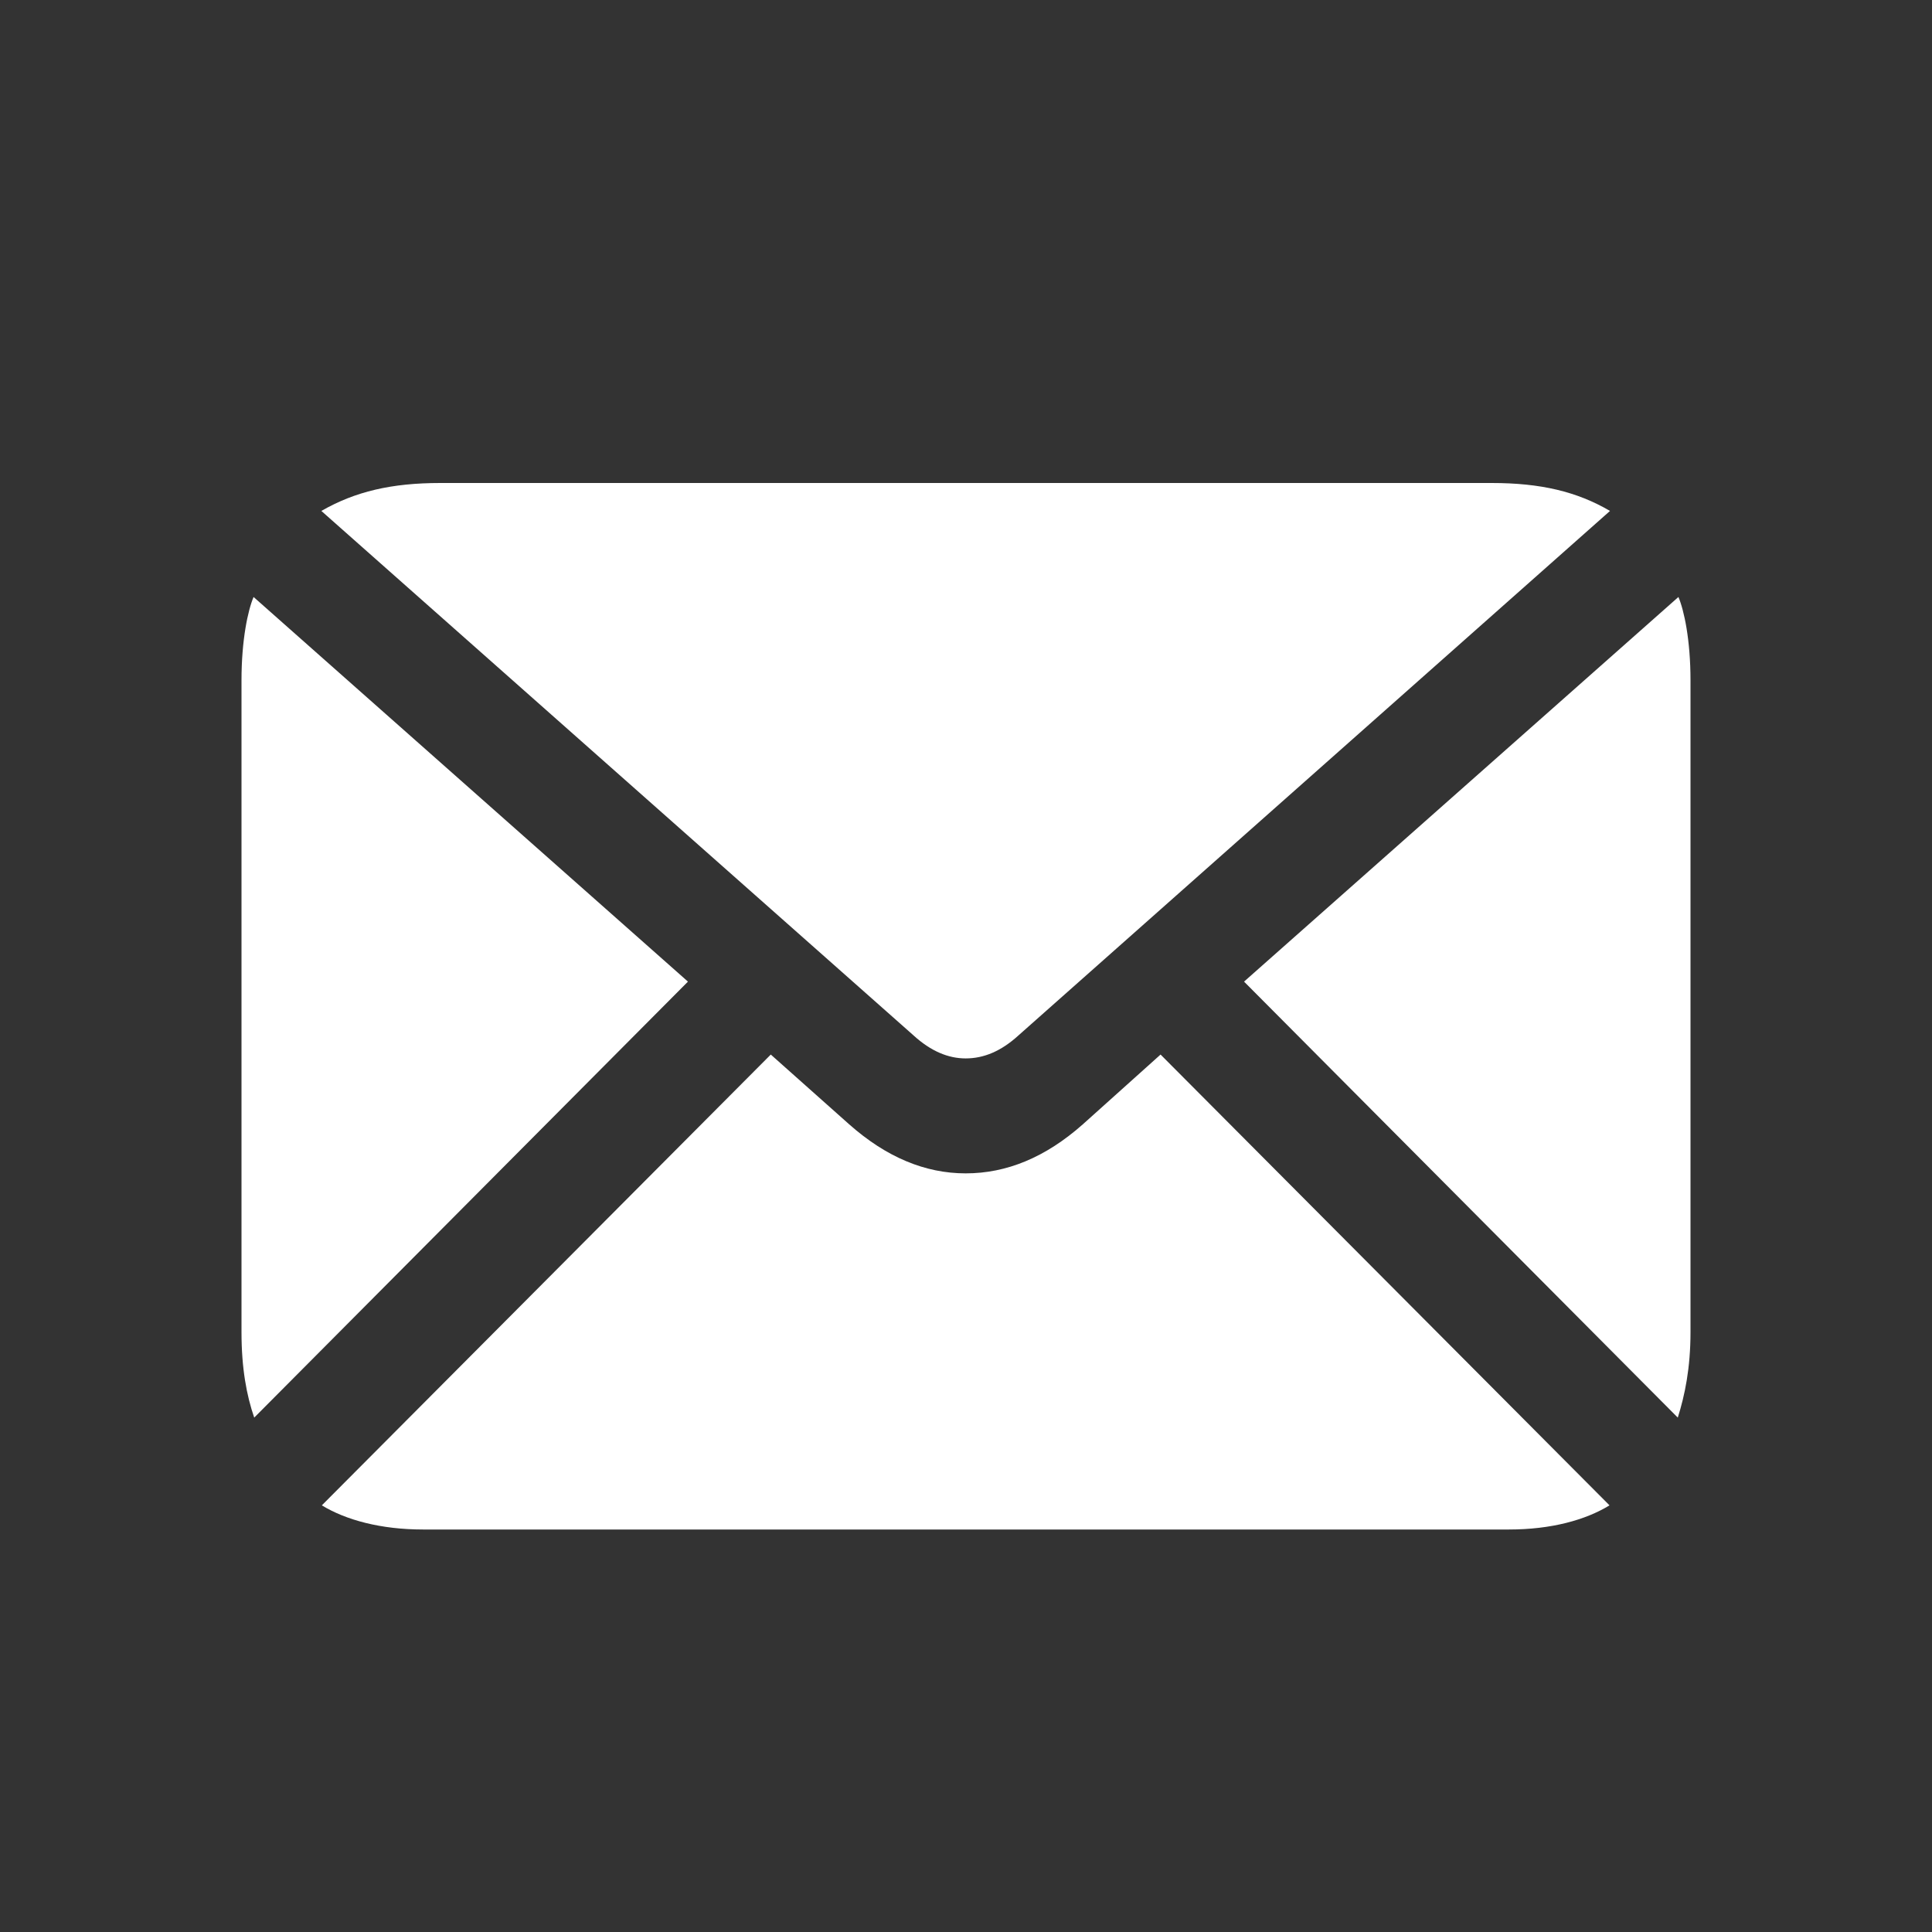 <svg width="24" height="24" viewBox="0 0 24 24" fill="none" xmlns="http://www.w3.org/2000/svg">
<rect x="0" y="0" width="24" height="24" fill="#333333" stroke="none"/>
<path d="M11.996 13.148C12.219 13.148 12.435 13.06 12.652 12.862L20 6.347C19.588 6.106 19.137 6 18.531 6H5.469C4.863 6 4.412 6.106 3.992 6.347L11.348 12.862C11.565 13.06 11.781 13.148 11.996 13.148ZM3.158 17.61L8.546 12.194L3.15 7.416C3.08 7.581 3 7.947 3 8.452V16.548C3 16.998 3.063 17.334 3.158 17.61ZM5.255 19H18.745C19.268 19 19.695 18.883 19.994 18.7L14.417 13.1L13.451 13.967C12.987 14.378 12.504 14.576 11.996 14.576C11.496 14.576 11.013 14.378 10.549 13.967L9.575 13.1L3.998 18.7C4.298 18.883 4.732 19 5.255 19ZM20.842 17.61C20.929 17.334 21 16.998 21 16.548V8.452C21 7.947 20.92 7.581 20.85 7.416L15.454 12.194L20.842 17.61Z" fill="white"/>
</svg>
